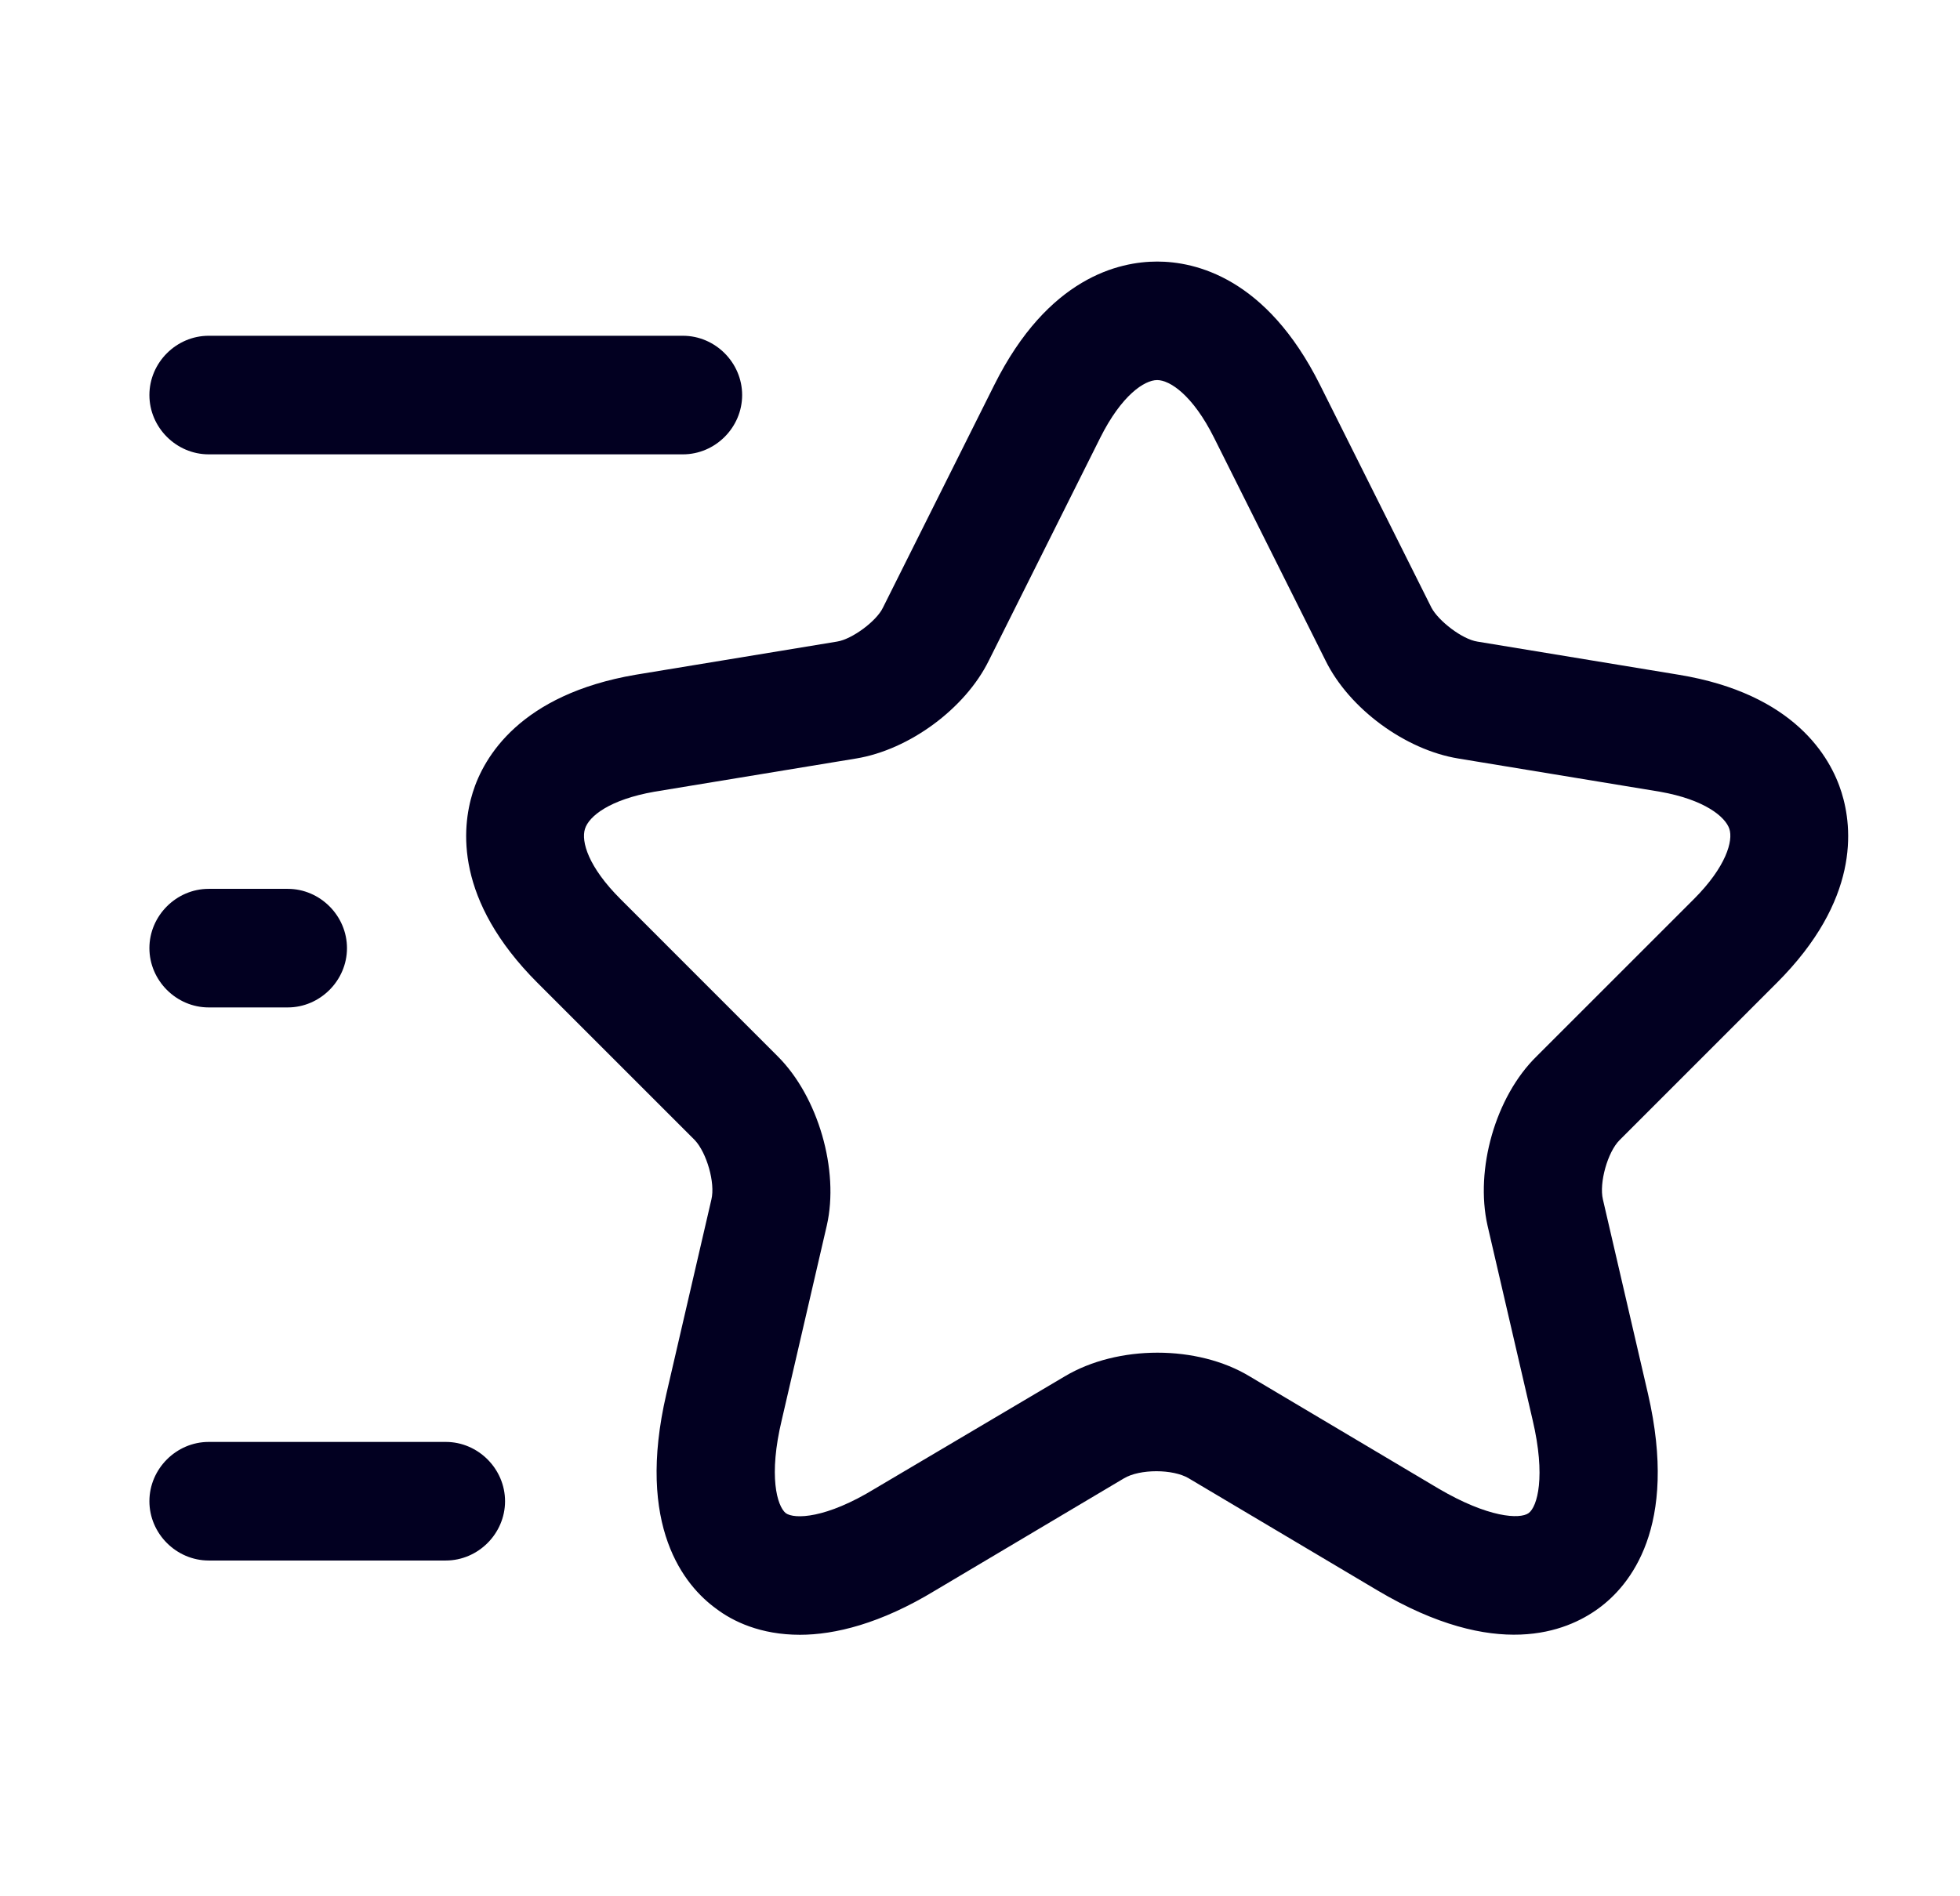 <svg width="31" height="30" viewBox="0 0 31 30" fill="none" xmlns="http://www.w3.org/2000/svg">
<path d="M12.652 25.863C12.027 25.863 11.59 25.65 11.327 25.45C10.827 25.088 10.052 24.15 10.54 22.05L11.252 18.975C11.315 18.713 11.177 18.238 10.99 18.038L8.502 15.55C7.19 14.238 7.302 13.1 7.477 12.538C7.652 11.975 8.227 10.988 10.052 10.675L13.24 10.15C13.477 10.113 13.865 9.825 13.965 9.613L15.727 6.088C16.577 4.388 17.702 4.138 18.302 4.138C18.902 4.138 20.027 4.388 20.877 6.088L22.64 9.613C22.752 9.825 23.127 10.113 23.365 10.15L26.552 10.675C28.377 10.975 28.952 11.975 29.127 12.538C29.302 13.1 29.415 14.238 28.102 15.55L25.615 18.038C25.427 18.225 25.29 18.713 25.352 18.975L26.065 22.05C26.552 24.163 25.777 25.088 25.277 25.45C24.777 25.813 23.665 26.275 21.79 25.163L18.802 23.388C18.552 23.238 18.027 23.238 17.777 23.388L14.79 25.163C13.927 25.688 13.202 25.863 12.652 25.863ZM18.302 6.013C18.102 6.013 17.74 6.25 17.402 6.925L15.64 10.45C15.265 11.213 14.377 11.863 13.54 12L10.352 12.525C9.64 12.65 9.315 12.913 9.252 13.113C9.19 13.313 9.302 13.713 9.815 14.225L12.302 16.713C12.94 17.35 13.277 18.513 13.077 19.388L12.365 22.463C12.152 23.35 12.29 23.825 12.427 23.938C12.565 24.038 13.065 24.025 13.84 23.55L16.84 21.775C17.677 21.275 18.94 21.275 19.765 21.775L22.752 23.55C23.54 24.013 24.04 24.038 24.177 23.938C24.315 23.838 24.452 23.363 24.24 22.463L23.527 19.388C23.327 18.5 23.652 17.35 24.302 16.713L26.79 14.225C27.302 13.713 27.415 13.3 27.352 13.113C27.29 12.925 26.965 12.65 26.252 12.525L23.065 12C22.227 11.863 21.34 11.213 20.965 10.45L19.202 6.925C18.865 6.25 18.502 6.013 18.302 6.013Z" fill="#020021"/>
<path d="M10.801 7.188H3.301C2.788 7.188 2.363 6.763 2.363 6.25C2.363 5.737 2.788 5.312 3.301 5.312H10.801C11.313 5.312 11.738 5.737 11.738 6.25C11.738 6.763 11.313 7.188 10.801 7.188Z" fill="#020021"/>
<path d="M7.051 24.688H3.301C2.788 24.688 2.363 24.262 2.363 23.75C2.363 23.238 2.788 22.812 3.301 22.812H7.051C7.563 22.812 7.988 23.238 7.988 23.75C7.988 24.262 7.563 24.688 7.051 24.688Z" fill="#020021"/>
<path d="M4.551 15.938H3.301C2.788 15.938 2.363 15.512 2.363 15C2.363 14.488 2.788 14.062 3.301 14.062H4.551C5.063 14.062 5.488 14.488 5.488 15C5.488 15.512 5.063 15.938 4.551 15.938Z" fill="#020021"/>
</svg>
